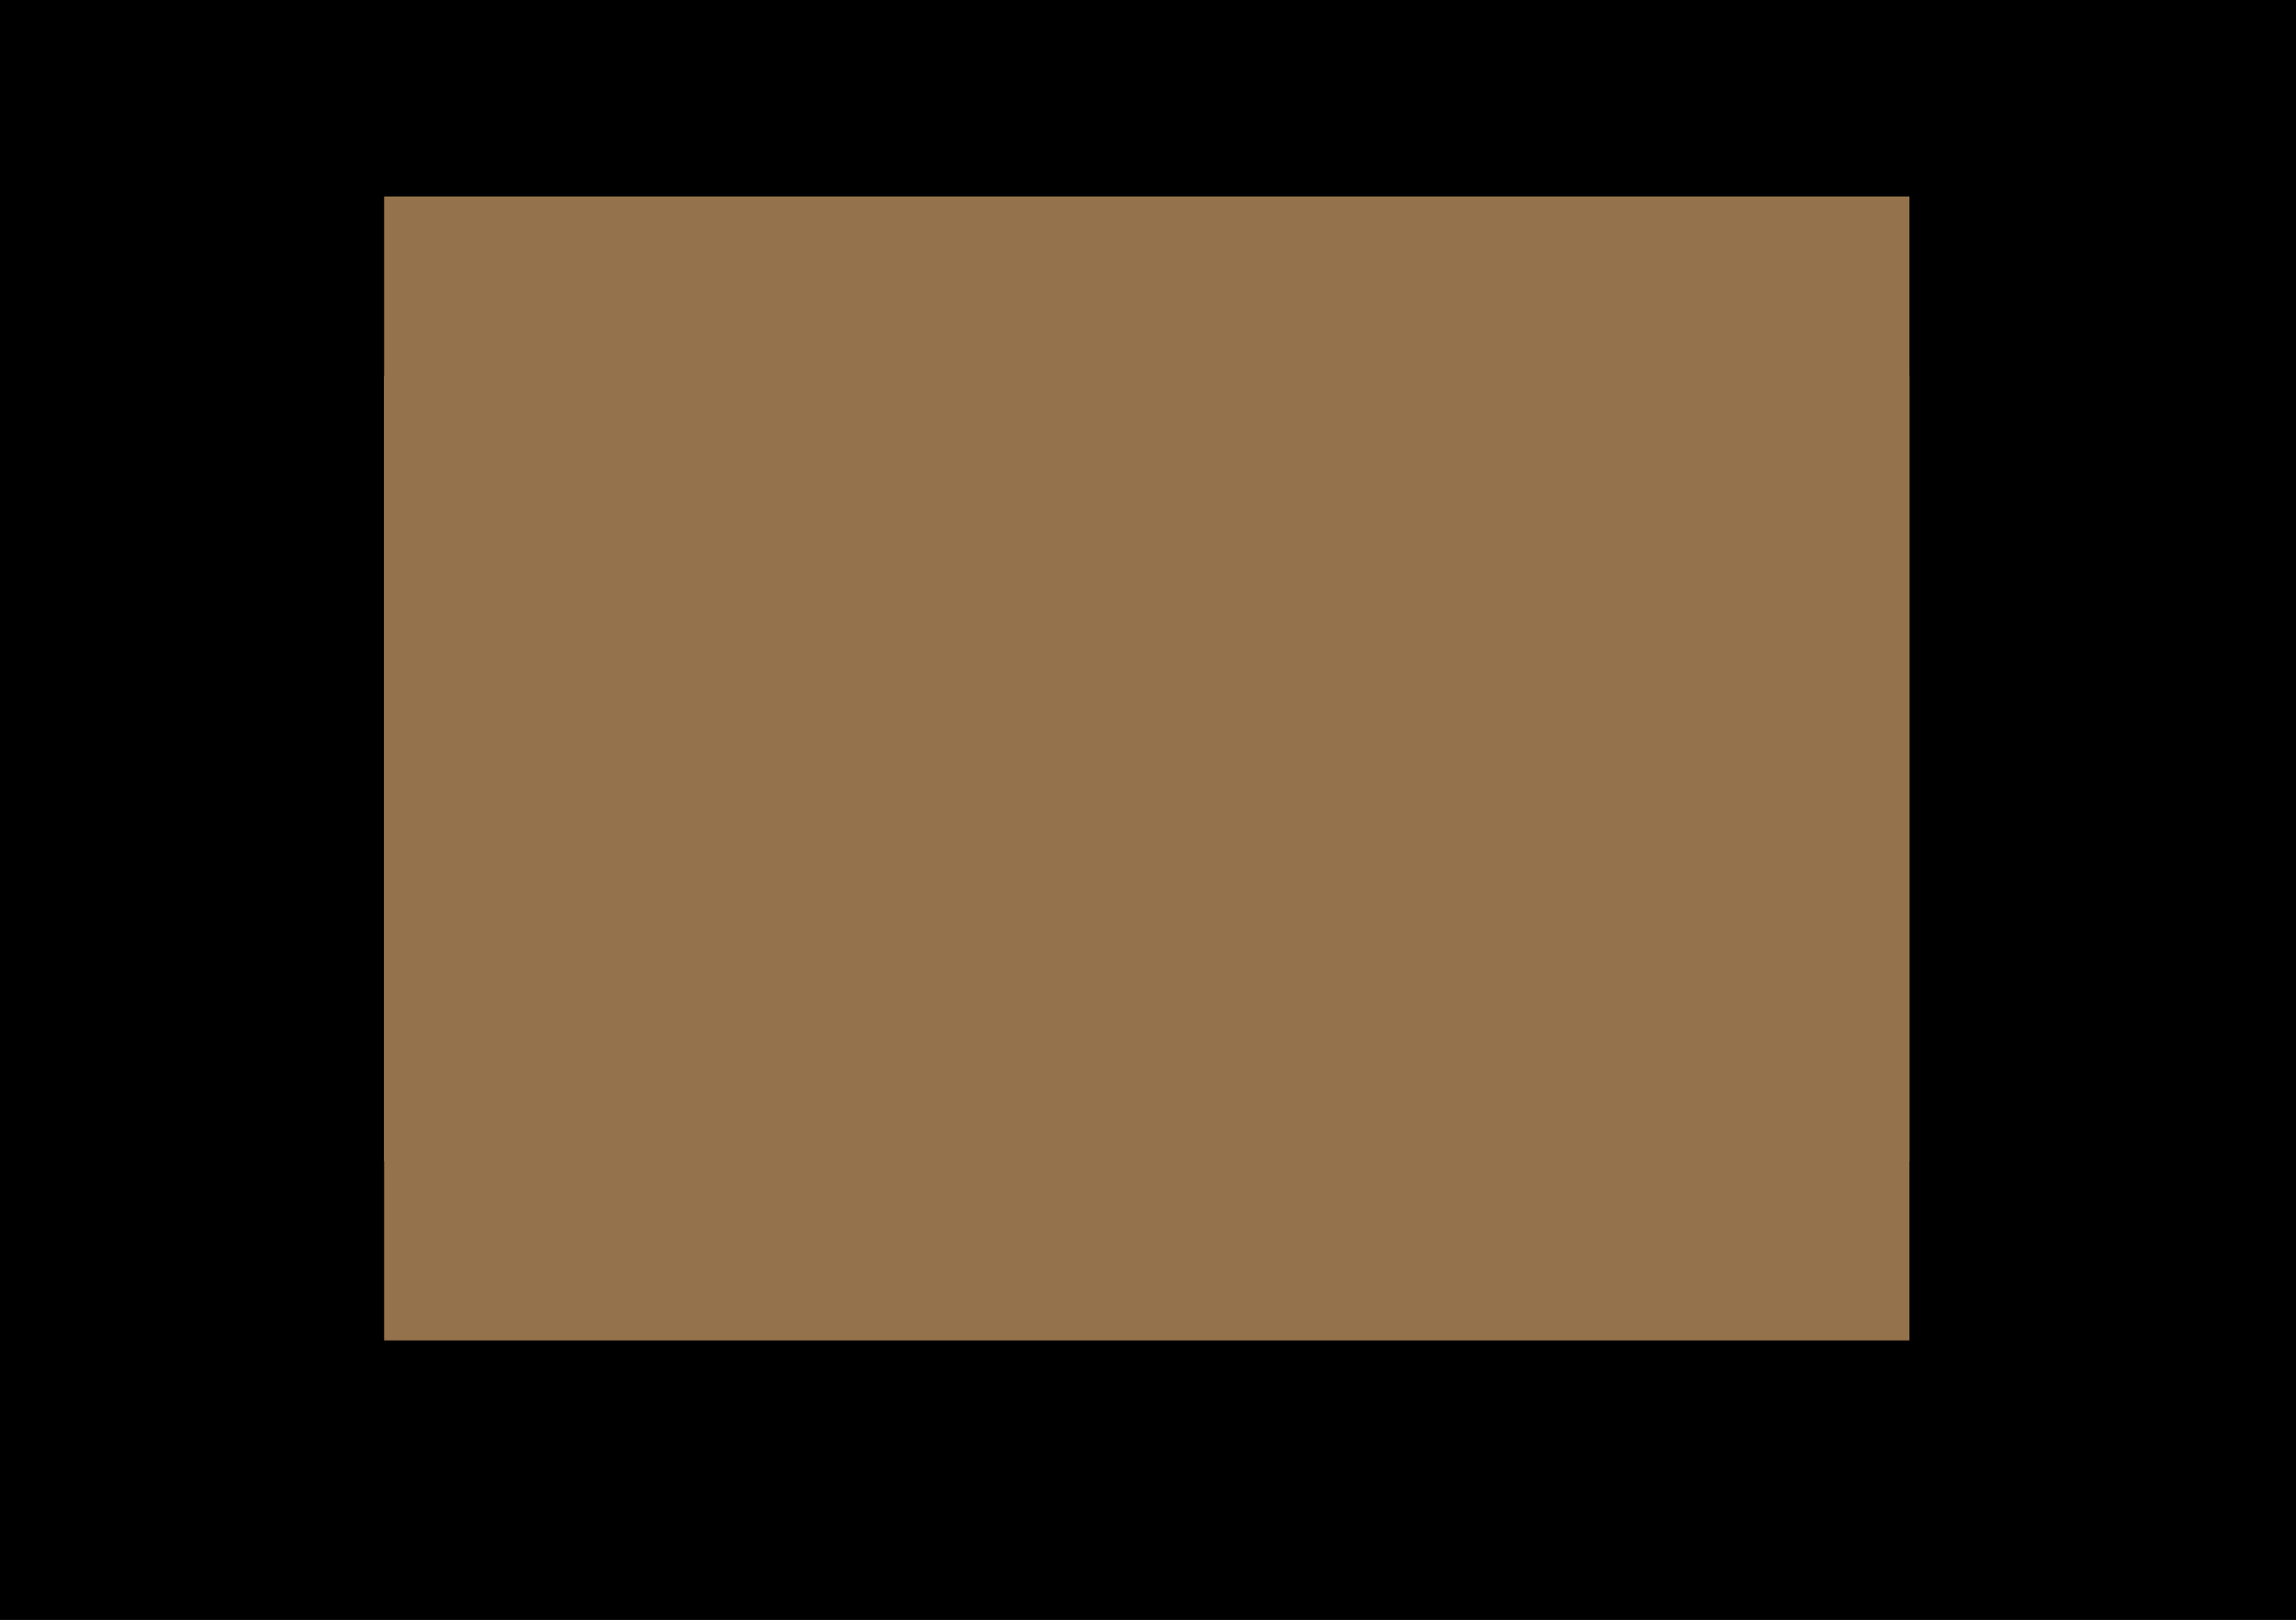 <?xml version="1.0" encoding="UTF-8" standalone="no"?>
<svg xmlns:xlink="http://www.w3.org/1999/xlink" height="1087.6px" width="1541.45px" xmlns="http://www.w3.org/2000/svg">
  <g transform="matrix(1.0, 0.0, 0.0, 1.0, 257.9, 131.95)">
    <path d="M1283.55 -131.95 L1283.55 955.65 -257.9 955.65 -257.9 -131.95 1283.55 -131.95" fill="#000000" fill-rule="evenodd" stroke="none"/>
    <path d="M1024.05 647.75 L0.1 647.75 0.1 120.25 1024.05 120.25 1024.05 647.75" fill="#ccb69a" fill-rule="evenodd" stroke="none"/>
    <path d="M1024.0 0.0 L1024.0 768.0 0.0 768.0 0.0 0.0 1024.0 0.0" fill="#94724b" fill-rule="evenodd" stroke="none"/>
  </g>
</svg>
